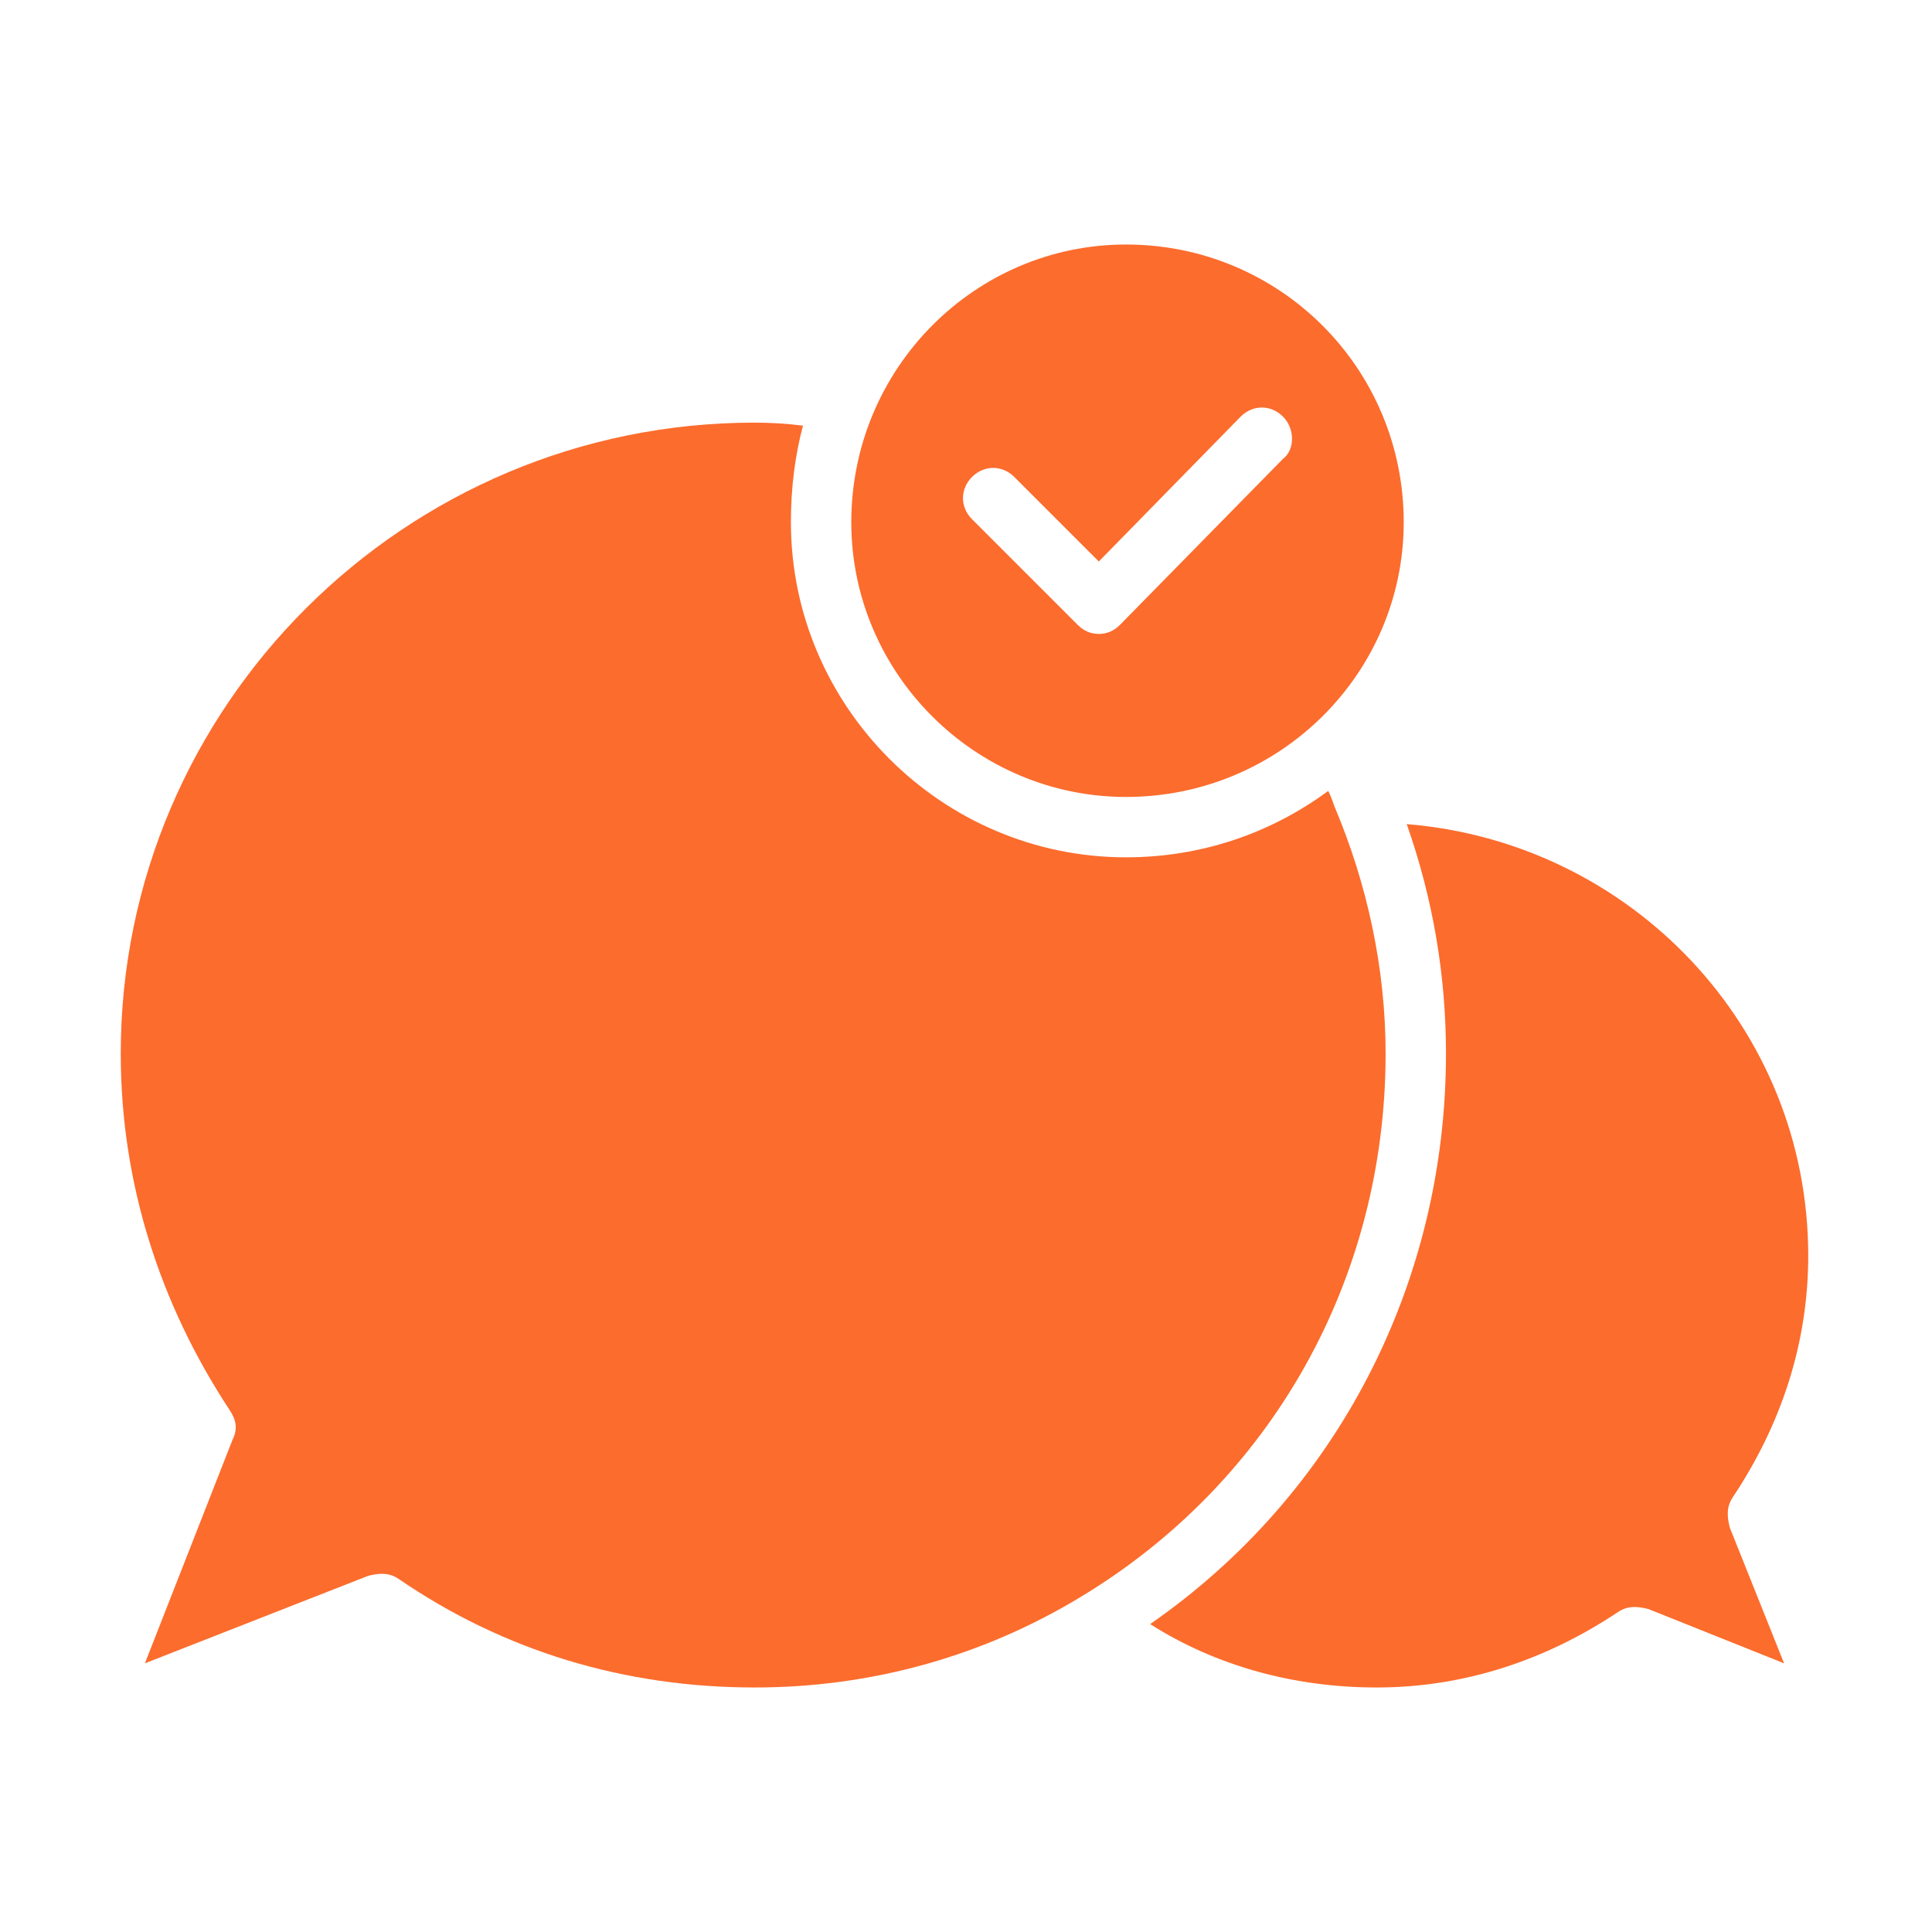 <svg xmlns="http://www.w3.org/2000/svg" viewBox="0 0 64 64" width="40" height="40"><title>Clear Communication Always</title><style>		.s0 { fill: #fc6c2d } 	</style><path class="s0" d="m37.3 26.4c5.1 0 9.2-4.1 9.2-9.1 0-5.1-4.1-9.2-9.2-9.2-5 0-9.1 4.1-9.1 9.2 0 5 4.1 9.1 9.1 9.1zm-5.1-10.6c0.4-0.4 1-0.4 1.4 0l2.8 2.8 4.7-4.8c0.4-0.4 1-0.4 1.4 0 0.4 0.4 0.4 1.1 0 1.4l-5.4 5.5q-0.3 0.3-0.7 0.3-0.4 0-0.7-0.3l-3.5-3.5c-0.4-0.4-0.4-1 0-1.4z"></path><path class="s0" d="m7.7 47.7l-2.9 7.4 7.4-2.9c0.4-0.1 0.7-0.1 1 0.1 3.5 2.4 7.5 3.6 11.8 3.6 3.8 0 7.5-1 10.8-3 6.3-3.8 10.1-10.5 10.1-18 0-2.8-0.6-5.6-1.7-8.2q-0.1-0.3-0.2-0.5c-1.9 1.4-4.2 2.2-6.7 2.2-6.1 0-11.1-5-11.1-11.1q0-1.7 0.4-3.2-0.8-0.1-1.6-0.1c-11.6 0-21 9.4-21 20.9 0 4.3 1.3 8.3 3.6 11.8 0.2 0.3 0.3 0.6 0.1 1z"></path><path class="s0" d="m38.1 53.8c2.2 1.4 4.8 2.1 7.5 2.1 2.9 0 5.6-0.9 8-2.5 0.3-0.2 0.6-0.2 1-0.1l4.5 1.8-1.8-4.5c-0.1-0.4-0.1-0.7 0.1-1 1.6-2.4 2.5-5.1 2.5-8 0-7.6-5.9-13.7-13.3-14.3q1.3 3.7 1.3 7.6c0 7.6-3.6 14.6-9.8 18.9z"></path></svg>
